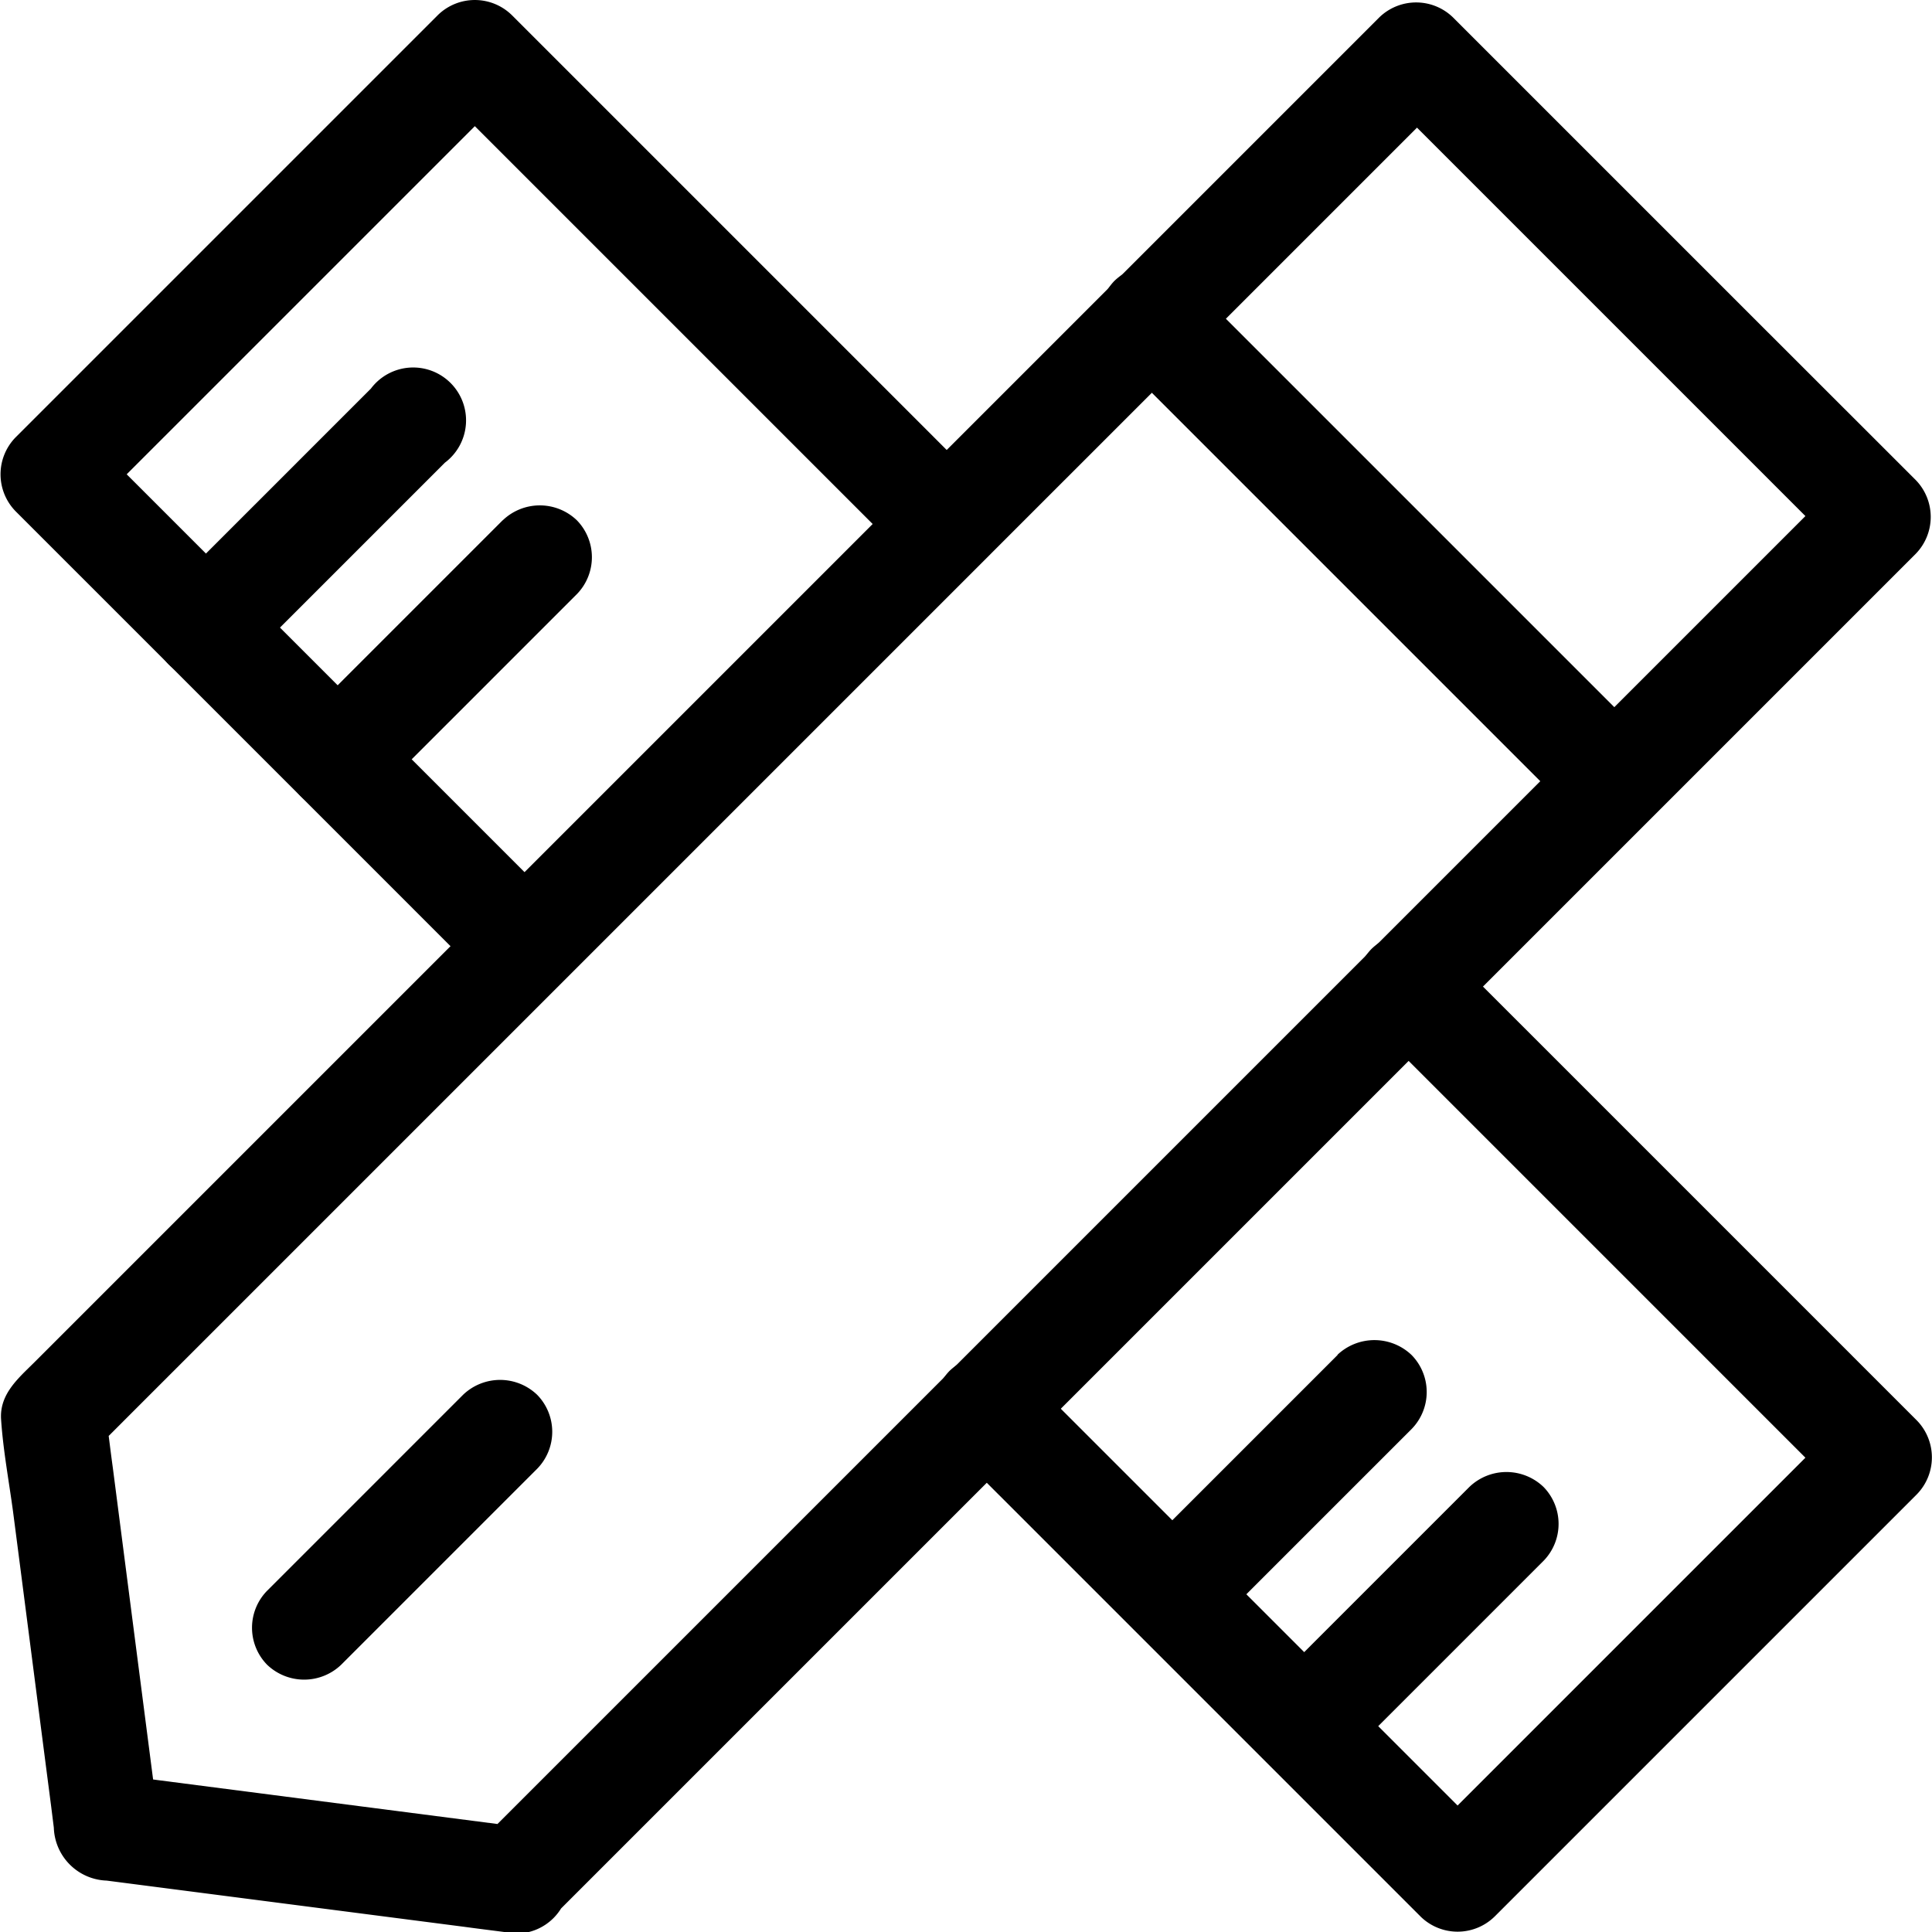 <svg xmlns="http://www.w3.org/2000/svg" width="18.269" height="18.269" viewBox="0 0 18.269 18.269">
  <g id="组_2085" data-name="组 2085" transform="translate(-180.225 -180.225)">
    <path id="路径_354" data-name="路径 354" d="M185.53,188.817l-1.5-1.5-2.406-2.406-.551-.551v.7l1.344-1.344,2.148-2.148.5-.5h-.7l1.5,1.5,2.406,2.406.551.551a.5.5,0,0,0,.7,0,.506.506,0,0,0,0-.7l-1.5-1.5-2.406-2.406-.551-.551a.5.5,0,0,0-.7,0l-1.344,1.344-2.148,2.148-.5.5a.5.5,0,0,0,0,.7l1.5,1.5,2.406,2.406.551.551a.5.5,0,0,0,.7,0A.506.506,0,0,0,185.53,188.817Zm7.66,1.085,1.5,1.5,2.406,2.406.551.551v-.7L196.306,195l-2.148,2.148-.5.5h.7l-1.5-1.5-2.406-2.406-.551-.551a.5.5,0,0,0-.7,0,.506.506,0,0,0,0,.7l1.5,1.5,2.406,2.406.551.551a.5.5,0,0,0,.7,0l1.344-1.344,2.148-2.148.5-.5a.5.5,0,0,0,0-.7l-1.5-1.5-2.406-2.406-.551-.551a.5.5,0,0,0-.7,0A.506.506,0,0,0,193.189,189.9Z"/>
    <path id="路径_355" data-name="路径 355" d="M245.428,319.05l-1.668,1.668-.242.242a.5.5,0,0,0,0,.7.506.506,0,0,0,.7,0l1.668-1.668.242-.242a.5.5,0,0,0,0-.7A.506.506,0,0,0,245.428,319.05Zm-1.247-1.247-1.668,1.668-.242.242a.5.5,0,0,0,0,.7.506.506,0,0,0,.7,0l1.668-1.668.242-.242a.5.5,0,0,0,0-.7A.509.509,0,0,0,244.181,317.8Zm-7.894-7.894-1.668,1.668-.242.242a.5.5,0,0,0,0,.7.506.506,0,0,0,.7,0l1.668-1.668.242-.242a.5.5,0,0,0,0-.7A.506.506,0,0,0,236.287,309.91Zm-1.247-1.244-1.668,1.668-.242.242a.5.5,0,0,0,0,.7.506.506,0,0,0,.7,0l1.668-1.668.242-.242a.5.5,0,1,0-.7-.7Z" transform="translate(-51.308 -124.765)"/>
    <path id="路径_356" data-name="路径 356" d="M185.342,197.787l-3.389-.438c-.16-.022-.322-.041-.482-.063l.5.5q-.219-1.693-.438-3.389c-.022-.16-.041-.322-.063-.482-.05.116-.1.234-.146.35l2.2-2.2,3.455-3.455,1.289-1.289,3.326-3.326,2.577-2.577.044-.044h-.7l1.479,1.479,2.354,2.354.54.54v-.7l-2.189,2.189-3.475,3.475-1.3,1.3-3.3,3.3-2.591,2.591-.044.044a.5.5,0,0,0,0,.7.506.506,0,0,0,.7,0l2.2-2.2,3.455-3.455,1.289-1.289,3.326-3.326,2.577-2.577.044-.044a.5.5,0,0,0,0-.7l-1.479-1.478-2.354-2.354-.54-.54a.5.5,0,0,0-.7,0l-.911.911-2.065,2.065-2.175,2.175-1.272,1.272-.625.625-1.9,1.9-2.233,2.233-1.531,1.531c-.151.151-.333.3-.319.54.019.292.074.584.113.873.121.931.24,1.861.361,2.792l.025.2a.518.518,0,0,0,.5.5l3.389.438c.16.022.322.041.482.063a.5.5,0,0,0,.5-.5A.506.506,0,0,0,185.342,197.787Z" transform="translate(-0.241 -0.292)"/>
    <path id="路径_357" data-name="路径 357" d="M558,272.331l1.479,1.479,2.354,2.354.54.54a.5.5,0,0,0,.7,0,.506.506,0,0,0,0-.7l-1.479-1.479-2.354-2.354-.54-.54a.5.5,0,0,0-.7,0A.506.506,0,0,0,558,272.331Z" transform="translate(-367.239 -88.748)"/>
    <path id="路径_358" data-name="路径 358" d="M267.531,656.757l1.622-1.622.231-.231a.5.5,0,0,0,0-.7.506.506,0,0,0-.7,0l-1.622,1.622-.231.231a.5.5,0,0,0,0,.7A.506.506,0,0,0,267.531,656.757Z" transform="translate(-84.08 -460.79)"/>
  </g>
</svg>
